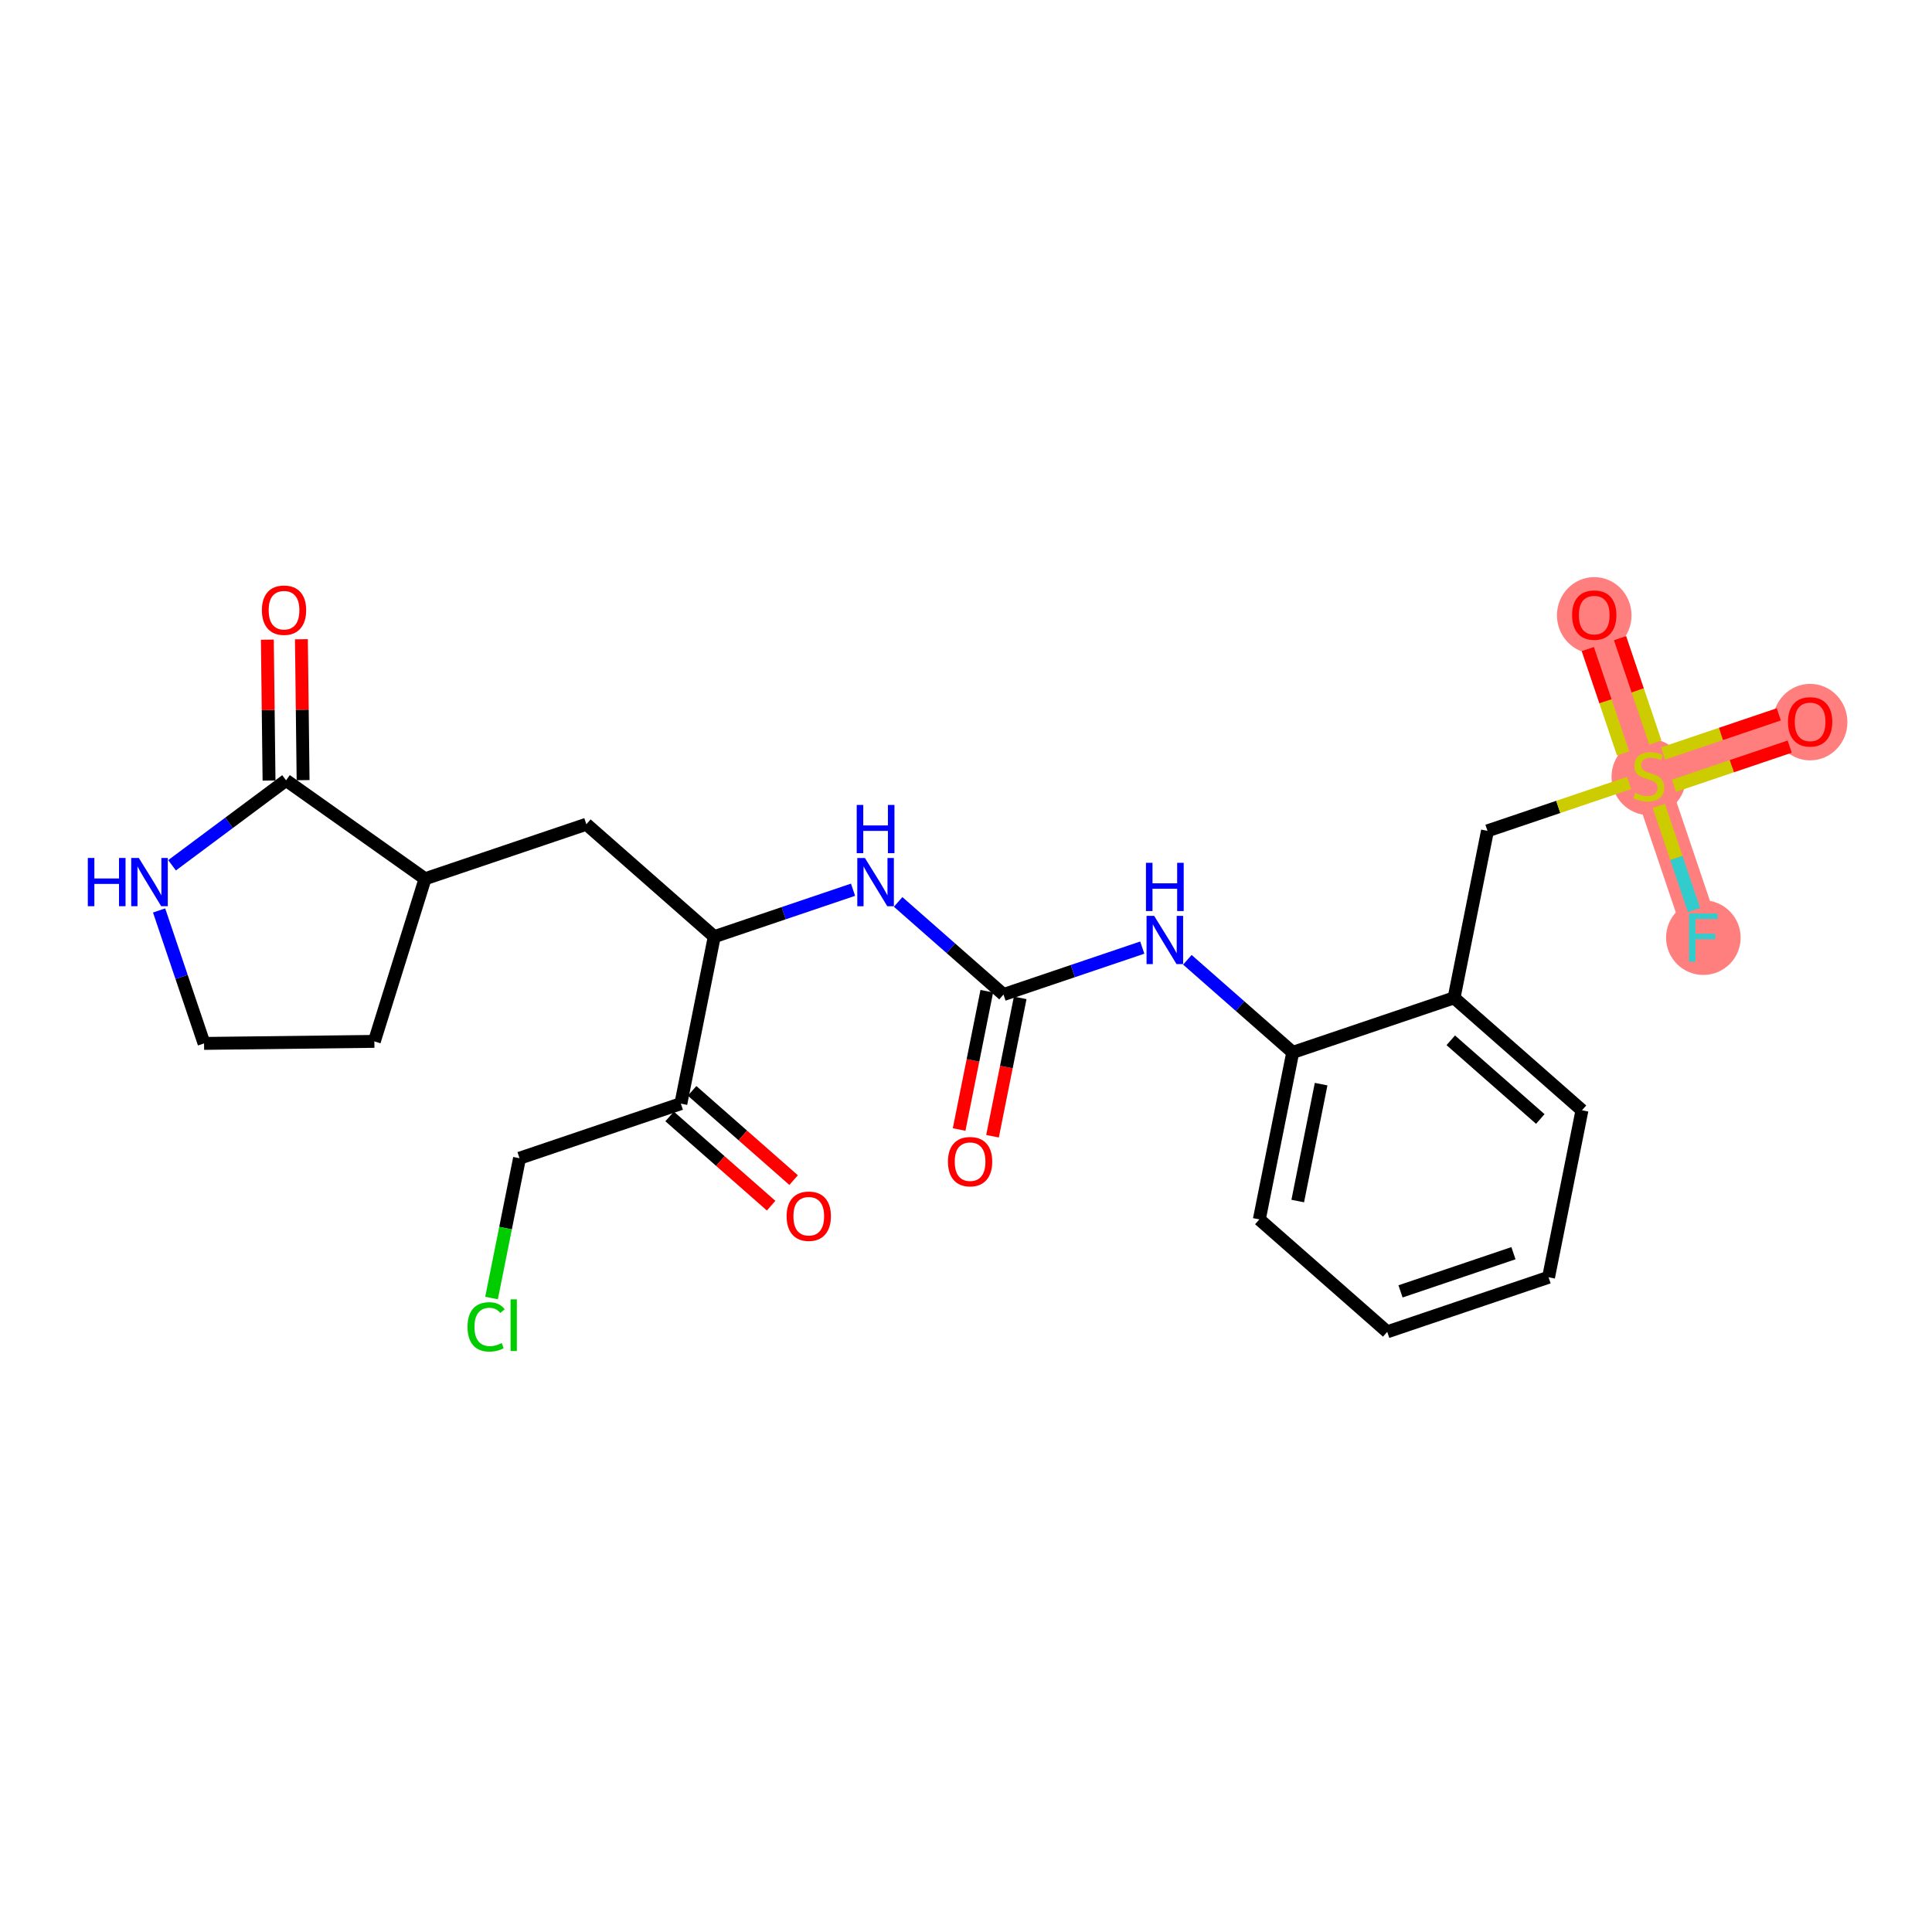 <?xml version='1.0' encoding='iso-8859-1'?>
<svg version='1.1' baseProfile='full'
              xmlns='http://www.w3.org/2000/svg'
                      xmlns:rdkit='http://www.rdkit.org/xml'
                      xmlns:xlink='http://www.w3.org/1999/xlink'
                  xml:space='preserve'
width='300px' height='300px' viewBox='0 0 300 300'>
<!-- END OF HEADER -->
<rect style='opacity:1.0;fill:#FFFFFF;stroke:none' width='300' height='300' x='0' y='0'> </rect>
<rect style='opacity:1.0;fill:#FFFFFF;stroke:none' width='300' height='300' x='0' y='0'> </rect>
<path d='M 256.025,120.544 L 281.075,112.072' style='fill:none;fill-rule:evenodd;stroke:#FF7F7F;stroke-width:5.6px;stroke-linecap:butt;stroke-linejoin:miter;stroke-opacity:1' />
<path d='M 256.025,120.544 L 247.553,95.493' style='fill:none;fill-rule:evenodd;stroke:#FF7F7F;stroke-width:5.6px;stroke-linecap:butt;stroke-linejoin:miter;stroke-opacity:1' />
<path d='M 256.025,120.544 L 264.496,145.594' style='fill:none;fill-rule:evenodd;stroke:#FF7F7F;stroke-width:5.6px;stroke-linecap:butt;stroke-linejoin:miter;stroke-opacity:1' />
<ellipse cx='256.025' cy='120.644' rx='5.289' ry='5.423'  style='fill:#FF7F7F;fill-rule:evenodd;stroke:#FF7F7F;stroke-width:1.0px;stroke-linecap:butt;stroke-linejoin:miter;stroke-opacity:1' />
<ellipse cx='281.075' cy='112.13' rx='5.289' ry='5.438'  style='fill:#FF7F7F;fill-rule:evenodd;stroke:#FF7F7F;stroke-width:1.0px;stroke-linecap:butt;stroke-linejoin:miter;stroke-opacity:1' />
<ellipse cx='247.553' cy='95.552' rx='5.289' ry='5.438'  style='fill:#FF7F7F;fill-rule:evenodd;stroke:#FF7F7F;stroke-width:1.0px;stroke-linecap:butt;stroke-linejoin:miter;stroke-opacity:1' />
<ellipse cx='264.496' cy='145.594' rx='5.289' ry='5.295'  style='fill:#FF7F7F;fill-rule:evenodd;stroke:#FF7F7F;stroke-width:1.0px;stroke-linecap:butt;stroke-linejoin:miter;stroke-opacity:1' />
<path class='bond-0 atom-0 atom-1' d='M 154.118,176.432 L 156.267,165.691' style='fill:none;fill-rule:evenodd;stroke:#FF0000;stroke-width:2.0px;stroke-linecap:butt;stroke-linejoin:miter;stroke-opacity:1' />
<path class='bond-0 atom-0 atom-1' d='M 156.267,165.691 L 158.416,154.95' style='fill:none;fill-rule:evenodd;stroke:#000000;stroke-width:2.0px;stroke-linecap:butt;stroke-linejoin:miter;stroke-opacity:1' />
<path class='bond-0 atom-0 atom-1' d='M 148.932,175.394 L 151.081,164.653' style='fill:none;fill-rule:evenodd;stroke:#FF0000;stroke-width:2.0px;stroke-linecap:butt;stroke-linejoin:miter;stroke-opacity:1' />
<path class='bond-0 atom-0 atom-1' d='M 151.081,164.653 L 153.23,153.912' style='fill:none;fill-rule:evenodd;stroke:#000000;stroke-width:2.0px;stroke-linecap:butt;stroke-linejoin:miter;stroke-opacity:1' />
<path class='bond-1 atom-1 atom-2' d='M 155.823,154.431 L 166.598,150.787' style='fill:none;fill-rule:evenodd;stroke:#000000;stroke-width:2.0px;stroke-linecap:butt;stroke-linejoin:miter;stroke-opacity:1' />
<path class='bond-1 atom-1 atom-2' d='M 166.598,150.787 L 177.372,147.143' style='fill:none;fill-rule:evenodd;stroke:#0000FF;stroke-width:2.0px;stroke-linecap:butt;stroke-linejoin:miter;stroke-opacity:1' />
<path class='bond-13 atom-1 atom-14' d='M 155.823,154.431 L 147.643,147.241' style='fill:none;fill-rule:evenodd;stroke:#000000;stroke-width:2.0px;stroke-linecap:butt;stroke-linejoin:miter;stroke-opacity:1' />
<path class='bond-13 atom-1 atom-14' d='M 147.643,147.241 L 139.463,140.05' style='fill:none;fill-rule:evenodd;stroke:#0000FF;stroke-width:2.0px;stroke-linecap:butt;stroke-linejoin:miter;stroke-opacity:1' />
<path class='bond-2 atom-2 atom-3' d='M 184.375,149.037 L 192.555,156.227' style='fill:none;fill-rule:evenodd;stroke:#0000FF;stroke-width:2.0px;stroke-linecap:butt;stroke-linejoin:miter;stroke-opacity:1' />
<path class='bond-2 atom-2 atom-3' d='M 192.555,156.227 L 200.736,163.417' style='fill:none;fill-rule:evenodd;stroke:#000000;stroke-width:2.0px;stroke-linecap:butt;stroke-linejoin:miter;stroke-opacity:1' />
<path class='bond-3 atom-3 atom-4' d='M 200.736,163.417 L 195.547,189.348' style='fill:none;fill-rule:evenodd;stroke:#000000;stroke-width:2.0px;stroke-linecap:butt;stroke-linejoin:miter;stroke-opacity:1' />
<path class='bond-3 atom-3 atom-4' d='M 205.143,168.345 L 201.512,186.496' style='fill:none;fill-rule:evenodd;stroke:#000000;stroke-width:2.0px;stroke-linecap:butt;stroke-linejoin:miter;stroke-opacity:1' />
<path class='bond-26 atom-8 atom-3' d='M 225.786,154.946 L 200.736,163.417' style='fill:none;fill-rule:evenodd;stroke:#000000;stroke-width:2.0px;stroke-linecap:butt;stroke-linejoin:miter;stroke-opacity:1' />
<path class='bond-4 atom-4 atom-5' d='M 195.547,189.348 L 215.409,206.806' style='fill:none;fill-rule:evenodd;stroke:#000000;stroke-width:2.0px;stroke-linecap:butt;stroke-linejoin:miter;stroke-opacity:1' />
<path class='bond-5 atom-5 atom-6' d='M 215.409,206.806 L 240.46,198.334' style='fill:none;fill-rule:evenodd;stroke:#000000;stroke-width:2.0px;stroke-linecap:butt;stroke-linejoin:miter;stroke-opacity:1' />
<path class='bond-5 atom-5 atom-6' d='M 217.472,200.525 L 235.008,194.595' style='fill:none;fill-rule:evenodd;stroke:#000000;stroke-width:2.0px;stroke-linecap:butt;stroke-linejoin:miter;stroke-opacity:1' />
<path class='bond-6 atom-6 atom-7' d='M 240.46,198.334 L 245.648,172.404' style='fill:none;fill-rule:evenodd;stroke:#000000;stroke-width:2.0px;stroke-linecap:butt;stroke-linejoin:miter;stroke-opacity:1' />
<path class='bond-7 atom-7 atom-8' d='M 245.648,172.404 L 225.786,154.946' style='fill:none;fill-rule:evenodd;stroke:#000000;stroke-width:2.0px;stroke-linecap:butt;stroke-linejoin:miter;stroke-opacity:1' />
<path class='bond-7 atom-7 atom-8' d='M 239.177,173.758 L 225.274,161.537' style='fill:none;fill-rule:evenodd;stroke:#000000;stroke-width:2.0px;stroke-linecap:butt;stroke-linejoin:miter;stroke-opacity:1' />
<path class='bond-8 atom-8 atom-9' d='M 225.786,154.946 L 230.974,129.015' style='fill:none;fill-rule:evenodd;stroke:#000000;stroke-width:2.0px;stroke-linecap:butt;stroke-linejoin:miter;stroke-opacity:1' />
<path class='bond-9 atom-9 atom-10' d='M 230.974,129.015 L 241.968,125.297' style='fill:none;fill-rule:evenodd;stroke:#000000;stroke-width:2.0px;stroke-linecap:butt;stroke-linejoin:miter;stroke-opacity:1' />
<path class='bond-9 atom-9 atom-10' d='M 241.968,125.297 L 252.962,121.579' style='fill:none;fill-rule:evenodd;stroke:#CCCC00;stroke-width:2.0px;stroke-linecap:butt;stroke-linejoin:miter;stroke-opacity:1' />
<path class='bond-10 atom-10 atom-11' d='M 259.934,122.013 L 268.919,118.974' style='fill:none;fill-rule:evenodd;stroke:#CCCC00;stroke-width:2.0px;stroke-linecap:butt;stroke-linejoin:miter;stroke-opacity:1' />
<path class='bond-10 atom-10 atom-11' d='M 268.919,118.974 L 277.904,115.936' style='fill:none;fill-rule:evenodd;stroke:#FF0000;stroke-width:2.0px;stroke-linecap:butt;stroke-linejoin:miter;stroke-opacity:1' />
<path class='bond-10 atom-10 atom-11' d='M 258.24,117.003 L 267.225,113.964' style='fill:none;fill-rule:evenodd;stroke:#CCCC00;stroke-width:2.0px;stroke-linecap:butt;stroke-linejoin:miter;stroke-opacity:1' />
<path class='bond-10 atom-10 atom-11' d='M 267.225,113.964 L 276.21,110.926' style='fill:none;fill-rule:evenodd;stroke:#FF0000;stroke-width:2.0px;stroke-linecap:butt;stroke-linejoin:miter;stroke-opacity:1' />
<path class='bond-11 atom-10 atom-12' d='M 257.043,115.301 L 254.303,107.198' style='fill:none;fill-rule:evenodd;stroke:#CCCC00;stroke-width:2.0px;stroke-linecap:butt;stroke-linejoin:miter;stroke-opacity:1' />
<path class='bond-11 atom-10 atom-12' d='M 254.303,107.198 L 251.562,99.094' style='fill:none;fill-rule:evenodd;stroke:#FF0000;stroke-width:2.0px;stroke-linecap:butt;stroke-linejoin:miter;stroke-opacity:1' />
<path class='bond-11 atom-10 atom-12' d='M 252.033,116.996 L 249.293,108.892' style='fill:none;fill-rule:evenodd;stroke:#CCCC00;stroke-width:2.0px;stroke-linecap:butt;stroke-linejoin:miter;stroke-opacity:1' />
<path class='bond-11 atom-10 atom-12' d='M 249.293,108.892 L 246.552,100.789' style='fill:none;fill-rule:evenodd;stroke:#FF0000;stroke-width:2.0px;stroke-linecap:butt;stroke-linejoin:miter;stroke-opacity:1' />
<path class='bond-12 atom-10 atom-13' d='M 257.579,125.14 L 260.313,133.225' style='fill:none;fill-rule:evenodd;stroke:#CCCC00;stroke-width:2.0px;stroke-linecap:butt;stroke-linejoin:miter;stroke-opacity:1' />
<path class='bond-12 atom-10 atom-13' d='M 260.313,133.225 L 263.047,141.31' style='fill:none;fill-rule:evenodd;stroke:#33CCCC;stroke-width:2.0px;stroke-linecap:butt;stroke-linejoin:miter;stroke-opacity:1' />
<path class='bond-14 atom-14 atom-15' d='M 132.46,138.157 L 121.686,141.801' style='fill:none;fill-rule:evenodd;stroke:#0000FF;stroke-width:2.0px;stroke-linecap:butt;stroke-linejoin:miter;stroke-opacity:1' />
<path class='bond-14 atom-14 atom-15' d='M 121.686,141.801 L 110.911,145.445' style='fill:none;fill-rule:evenodd;stroke:#000000;stroke-width:2.0px;stroke-linecap:butt;stroke-linejoin:miter;stroke-opacity:1' />
<path class='bond-15 atom-15 atom-16' d='M 110.911,145.445 L 91.049,127.986' style='fill:none;fill-rule:evenodd;stroke:#000000;stroke-width:2.0px;stroke-linecap:butt;stroke-linejoin:miter;stroke-opacity:1' />
<path class='bond-22 atom-15 atom-23' d='M 110.911,145.445 L 105.723,171.375' style='fill:none;fill-rule:evenodd;stroke:#000000;stroke-width:2.0px;stroke-linecap:butt;stroke-linejoin:miter;stroke-opacity:1' />
<path class='bond-16 atom-16 atom-17' d='M 91.049,127.986 L 65.999,136.458' style='fill:none;fill-rule:evenodd;stroke:#000000;stroke-width:2.0px;stroke-linecap:butt;stroke-linejoin:miter;stroke-opacity:1' />
<path class='bond-17 atom-17 atom-18' d='M 65.999,136.458 L 58.129,161.704' style='fill:none;fill-rule:evenodd;stroke:#000000;stroke-width:2.0px;stroke-linecap:butt;stroke-linejoin:miter;stroke-opacity:1' />
<path class='bond-27 atom-21 atom-17' d='M 44.421,121.172 L 65.999,136.458' style='fill:none;fill-rule:evenodd;stroke:#000000;stroke-width:2.0px;stroke-linecap:butt;stroke-linejoin:miter;stroke-opacity:1' />
<path class='bond-18 atom-18 atom-19' d='M 58.129,161.704 L 31.686,162.02' style='fill:none;fill-rule:evenodd;stroke:#000000;stroke-width:2.0px;stroke-linecap:butt;stroke-linejoin:miter;stroke-opacity:1' />
<path class='bond-19 atom-19 atom-20' d='M 31.686,162.02 L 28.195,151.698' style='fill:none;fill-rule:evenodd;stroke:#000000;stroke-width:2.0px;stroke-linecap:butt;stroke-linejoin:miter;stroke-opacity:1' />
<path class='bond-19 atom-19 atom-20' d='M 28.195,151.698 L 24.704,141.375' style='fill:none;fill-rule:evenodd;stroke:#0000FF;stroke-width:2.0px;stroke-linecap:butt;stroke-linejoin:miter;stroke-opacity:1' />
<path class='bond-20 atom-20 atom-21' d='M 26.716,134.362 L 35.568,127.767' style='fill:none;fill-rule:evenodd;stroke:#0000FF;stroke-width:2.0px;stroke-linecap:butt;stroke-linejoin:miter;stroke-opacity:1' />
<path class='bond-20 atom-20 atom-21' d='M 35.568,127.767 L 44.421,121.172' style='fill:none;fill-rule:evenodd;stroke:#000000;stroke-width:2.0px;stroke-linecap:butt;stroke-linejoin:miter;stroke-opacity:1' />
<path class='bond-21 atom-21 atom-22' d='M 47.065,121.14 L 46.934,110.201' style='fill:none;fill-rule:evenodd;stroke:#000000;stroke-width:2.0px;stroke-linecap:butt;stroke-linejoin:miter;stroke-opacity:1' />
<path class='bond-21 atom-21 atom-22' d='M 46.934,110.201 L 46.803,99.262' style='fill:none;fill-rule:evenodd;stroke:#FF0000;stroke-width:2.0px;stroke-linecap:butt;stroke-linejoin:miter;stroke-opacity:1' />
<path class='bond-21 atom-21 atom-22' d='M 41.776,121.203 L 41.646,110.264' style='fill:none;fill-rule:evenodd;stroke:#000000;stroke-width:2.0px;stroke-linecap:butt;stroke-linejoin:miter;stroke-opacity:1' />
<path class='bond-21 atom-21 atom-22' d='M 41.646,110.264 L 41.515,99.325' style='fill:none;fill-rule:evenodd;stroke:#FF0000;stroke-width:2.0px;stroke-linecap:butt;stroke-linejoin:miter;stroke-opacity:1' />
<path class='bond-23 atom-23 atom-24' d='M 103.977,173.361 L 111.859,180.289' style='fill:none;fill-rule:evenodd;stroke:#000000;stroke-width:2.0px;stroke-linecap:butt;stroke-linejoin:miter;stroke-opacity:1' />
<path class='bond-23 atom-23 atom-24' d='M 111.859,180.289 L 119.74,187.216' style='fill:none;fill-rule:evenodd;stroke:#FF0000;stroke-width:2.0px;stroke-linecap:butt;stroke-linejoin:miter;stroke-opacity:1' />
<path class='bond-23 atom-23 atom-24' d='M 107.469,169.389 L 115.35,176.316' style='fill:none;fill-rule:evenodd;stroke:#000000;stroke-width:2.0px;stroke-linecap:butt;stroke-linejoin:miter;stroke-opacity:1' />
<path class='bond-23 atom-23 atom-24' d='M 115.35,176.316 L 123.232,183.244' style='fill:none;fill-rule:evenodd;stroke:#FF0000;stroke-width:2.0px;stroke-linecap:butt;stroke-linejoin:miter;stroke-opacity:1' />
<path class='bond-24 atom-23 atom-25' d='M 105.723,171.375 L 80.672,179.847' style='fill:none;fill-rule:evenodd;stroke:#000000;stroke-width:2.0px;stroke-linecap:butt;stroke-linejoin:miter;stroke-opacity:1' />
<path class='bond-25 atom-25 atom-26' d='M 80.672,179.847 L 78.501,190.701' style='fill:none;fill-rule:evenodd;stroke:#000000;stroke-width:2.0px;stroke-linecap:butt;stroke-linejoin:miter;stroke-opacity:1' />
<path class='bond-25 atom-25 atom-26' d='M 78.501,190.701 L 76.329,201.556' style='fill:none;fill-rule:evenodd;stroke:#00CC00;stroke-width:2.0px;stroke-linecap:butt;stroke-linejoin:miter;stroke-opacity:1' />
<path  class='atom-0' d='M 147.197 180.382
Q 147.197 178.584, 148.086 177.579
Q 148.974 176.574, 150.635 176.574
Q 152.296 176.574, 153.184 177.579
Q 154.073 178.584, 154.073 180.382
Q 154.073 182.202, 153.174 183.238
Q 152.275 184.264, 150.635 184.264
Q 148.985 184.264, 148.086 183.238
Q 147.197 182.212, 147.197 180.382
M 150.635 183.418
Q 151.777 183.418, 152.391 182.656
Q 153.015 181.884, 153.015 180.382
Q 153.015 178.912, 152.391 178.172
Q 151.777 177.421, 150.635 177.421
Q 149.493 177.421, 148.869 178.161
Q 148.255 178.901, 148.255 180.382
Q 148.255 181.895, 148.869 182.656
Q 149.493 183.418, 150.635 183.418
' fill='#FF0000'/>
<path  class='atom-2' d='M 179.218 142.215
L 181.672 146.181
Q 181.916 146.573, 182.307 147.281
Q 182.698 147.99, 182.719 148.032
L 182.719 142.215
L 183.714 142.215
L 183.714 149.704
L 182.688 149.704
L 180.054 145.367
Q 179.747 144.859, 179.419 144.277
Q 179.102 143.696, 179.007 143.516
L 179.007 149.704
L 178.034 149.704
L 178.034 142.215
L 179.218 142.215
' fill='#0000FF'/>
<path  class='atom-2' d='M 177.944 133.977
L 178.959 133.977
L 178.959 137.161
L 182.788 137.161
L 182.788 133.977
L 183.804 133.977
L 183.804 141.466
L 182.788 141.466
L 182.788 138.007
L 178.959 138.007
L 178.959 141.466
L 177.944 141.466
L 177.944 133.977
' fill='#0000FF'/>
<path  class='atom-10' d='M 253.909 123.114
Q 253.994 123.146, 254.343 123.294
Q 254.692 123.442, 255.073 123.537
Q 255.464 123.622, 255.845 123.622
Q 256.553 123.622, 256.966 123.283
Q 257.378 122.934, 257.378 122.331
Q 257.378 121.919, 257.167 121.665
Q 256.966 121.411, 256.649 121.273
Q 256.331 121.136, 255.802 120.977
Q 255.136 120.776, 254.734 120.586
Q 254.343 120.396, 254.057 119.994
Q 253.782 119.592, 253.782 118.915
Q 253.782 117.973, 254.417 117.391
Q 255.062 116.81, 256.331 116.81
Q 257.199 116.81, 258.182 117.222
L 257.939 118.037
Q 257.04 117.667, 256.363 117.667
Q 255.633 117.667, 255.231 117.973
Q 254.829 118.269, 254.84 118.788
Q 254.84 119.19, 255.041 119.433
Q 255.252 119.676, 255.549 119.814
Q 255.855 119.951, 256.363 120.11
Q 257.04 120.321, 257.442 120.533
Q 257.844 120.745, 258.129 121.178
Q 258.426 121.601, 258.426 122.331
Q 258.426 123.368, 257.728 123.928
Q 257.04 124.478, 255.887 124.478
Q 255.221 124.478, 254.713 124.33
Q 254.216 124.193, 253.623 123.95
L 253.909 123.114
' fill='#CCCC00'/>
<path  class='atom-11' d='M 277.637 112.093
Q 277.637 110.295, 278.526 109.29
Q 279.414 108.285, 281.075 108.285
Q 282.736 108.285, 283.624 109.29
Q 284.513 110.295, 284.513 112.093
Q 284.513 113.912, 283.613 114.949
Q 282.714 115.975, 281.075 115.975
Q 279.425 115.975, 278.526 114.949
Q 277.637 113.923, 277.637 112.093
M 281.075 115.129
Q 282.217 115.129, 282.831 114.367
Q 283.455 113.595, 283.455 112.093
Q 283.455 110.623, 282.831 109.882
Q 282.217 109.131, 281.075 109.131
Q 279.932 109.131, 279.308 109.872
Q 278.695 110.612, 278.695 112.093
Q 278.695 113.606, 279.308 114.367
Q 279.932 115.129, 281.075 115.129
' fill='#FF0000'/>
<path  class='atom-12' d='M 244.115 95.514
Q 244.115 93.716, 245.003 92.711
Q 245.892 91.707, 247.553 91.707
Q 249.213 91.707, 250.102 92.711
Q 250.99 93.716, 250.99 95.514
Q 250.99 97.334, 250.091 98.37
Q 249.192 99.397, 247.553 99.397
Q 245.903 99.397, 245.003 98.37
Q 244.115 97.344, 244.115 95.514
M 247.553 98.55
Q 248.695 98.55, 249.309 97.789
Q 249.933 97.016, 249.933 95.514
Q 249.933 94.044, 249.309 93.304
Q 248.695 92.553, 247.553 92.553
Q 246.41 92.553, 245.786 93.293
Q 245.173 94.034, 245.173 95.514
Q 245.173 97.027, 245.786 97.789
Q 246.41 98.55, 247.553 98.55
' fill='#FF0000'/>
<path  class='atom-13' d='M 262.27 141.849
L 266.723 141.849
L 266.723 142.706
L 263.275 142.706
L 263.275 144.98
L 266.342 144.98
L 266.342 145.848
L 263.275 145.848
L 263.275 149.338
L 262.27 149.338
L 262.27 141.849
' fill='#33CCCC'/>
<path  class='atom-14' d='M 134.306 133.228
L 136.76 137.195
Q 137.003 137.586, 137.395 138.295
Q 137.786 139.004, 137.807 139.046
L 137.807 133.228
L 138.801 133.228
L 138.801 140.717
L 137.775 140.717
L 135.142 136.38
Q 134.835 135.873, 134.507 135.291
Q 134.19 134.709, 134.094 134.529
L 134.094 140.717
L 133.121 140.717
L 133.121 133.228
L 134.306 133.228
' fill='#0000FF'/>
<path  class='atom-14' d='M 133.031 124.99
L 134.047 124.99
L 134.047 128.174
L 137.876 128.174
L 137.876 124.99
L 138.891 124.99
L 138.891 132.479
L 137.876 132.479
L 137.876 129.02
L 134.047 129.02
L 134.047 132.479
L 133.031 132.479
L 133.031 124.99
' fill='#0000FF'/>
<path  class='atom-20' d='M 13.636 133.225
L 14.652 133.225
L 14.652 136.409
L 18.481 136.409
L 18.481 133.225
L 19.496 133.225
L 19.496 140.714
L 18.481 140.714
L 18.481 137.255
L 14.652 137.255
L 14.652 140.714
L 13.636 140.714
L 13.636 133.225
' fill='#0000FF'/>
<path  class='atom-20' d='M 21.559 133.225
L 24.013 137.192
Q 24.256 137.583, 24.648 138.292
Q 25.039 139.001, 25.06 139.043
L 25.06 133.225
L 26.055 133.225
L 26.055 140.714
L 25.029 140.714
L 22.395 136.378
Q 22.088 135.87, 21.76 135.288
Q 21.443 134.706, 21.348 134.526
L 21.348 140.714
L 20.374 140.714
L 20.374 133.225
L 21.559 133.225
' fill='#0000FF'/>
<path  class='atom-22' d='M 40.667 94.751
Q 40.667 92.953, 41.555 91.948
Q 42.444 90.943, 44.105 90.943
Q 45.765 90.943, 46.654 91.948
Q 47.542 92.953, 47.542 94.751
Q 47.542 96.57, 46.643 97.607
Q 45.744 98.633, 44.105 98.633
Q 42.454 98.633, 41.555 97.607
Q 40.667 96.581, 40.667 94.751
M 44.105 97.787
Q 45.247 97.787, 45.86 97.025
Q 46.484 96.253, 46.484 94.751
Q 46.484 93.28, 45.86 92.54
Q 45.247 91.789, 44.105 91.789
Q 42.962 91.789, 42.338 92.529
Q 41.724 93.27, 41.724 94.751
Q 41.724 96.263, 42.338 97.025
Q 42.962 97.787, 44.105 97.787
' fill='#FF0000'/>
<path  class='atom-24' d='M 122.147 188.854
Q 122.147 187.056, 123.036 186.051
Q 123.924 185.046, 125.585 185.046
Q 127.245 185.046, 128.134 186.051
Q 129.022 187.056, 129.022 188.854
Q 129.022 190.674, 128.123 191.71
Q 127.224 192.736, 125.585 192.736
Q 123.935 192.736, 123.036 191.71
Q 122.147 190.684, 122.147 188.854
M 125.585 191.89
Q 126.727 191.89, 127.341 191.128
Q 127.965 190.356, 127.965 188.854
Q 127.965 187.384, 127.341 186.643
Q 126.727 185.892, 125.585 185.892
Q 124.442 185.892, 123.818 186.633
Q 123.205 187.373, 123.205 188.854
Q 123.205 190.367, 123.818 191.128
Q 124.442 191.89, 125.585 191.89
' fill='#FF0000'/>
<path  class='atom-26' d='M 72.597 206.036
Q 72.597 204.174, 73.464 203.201
Q 74.342 202.217, 76.002 202.217
Q 77.547 202.217, 78.372 203.307
L 77.674 203.878
Q 77.071 203.085, 76.002 203.085
Q 74.871 203.085, 74.268 203.846
Q 73.675 204.597, 73.675 206.036
Q 73.675 207.517, 74.289 208.278
Q 74.913 209.04, 76.119 209.04
Q 76.944 209.04, 77.906 208.543
L 78.203 209.336
Q 77.811 209.59, 77.219 209.738
Q 76.626 209.886, 75.971 209.886
Q 74.342 209.886, 73.464 208.892
Q 72.597 207.898, 72.597 206.036
' fill='#00CC00'/>
<path  class='atom-26' d='M 79.281 201.762
L 80.255 201.762
L 80.255 209.791
L 79.281 209.791
L 79.281 201.762
' fill='#00CC00'/>
</svg>
